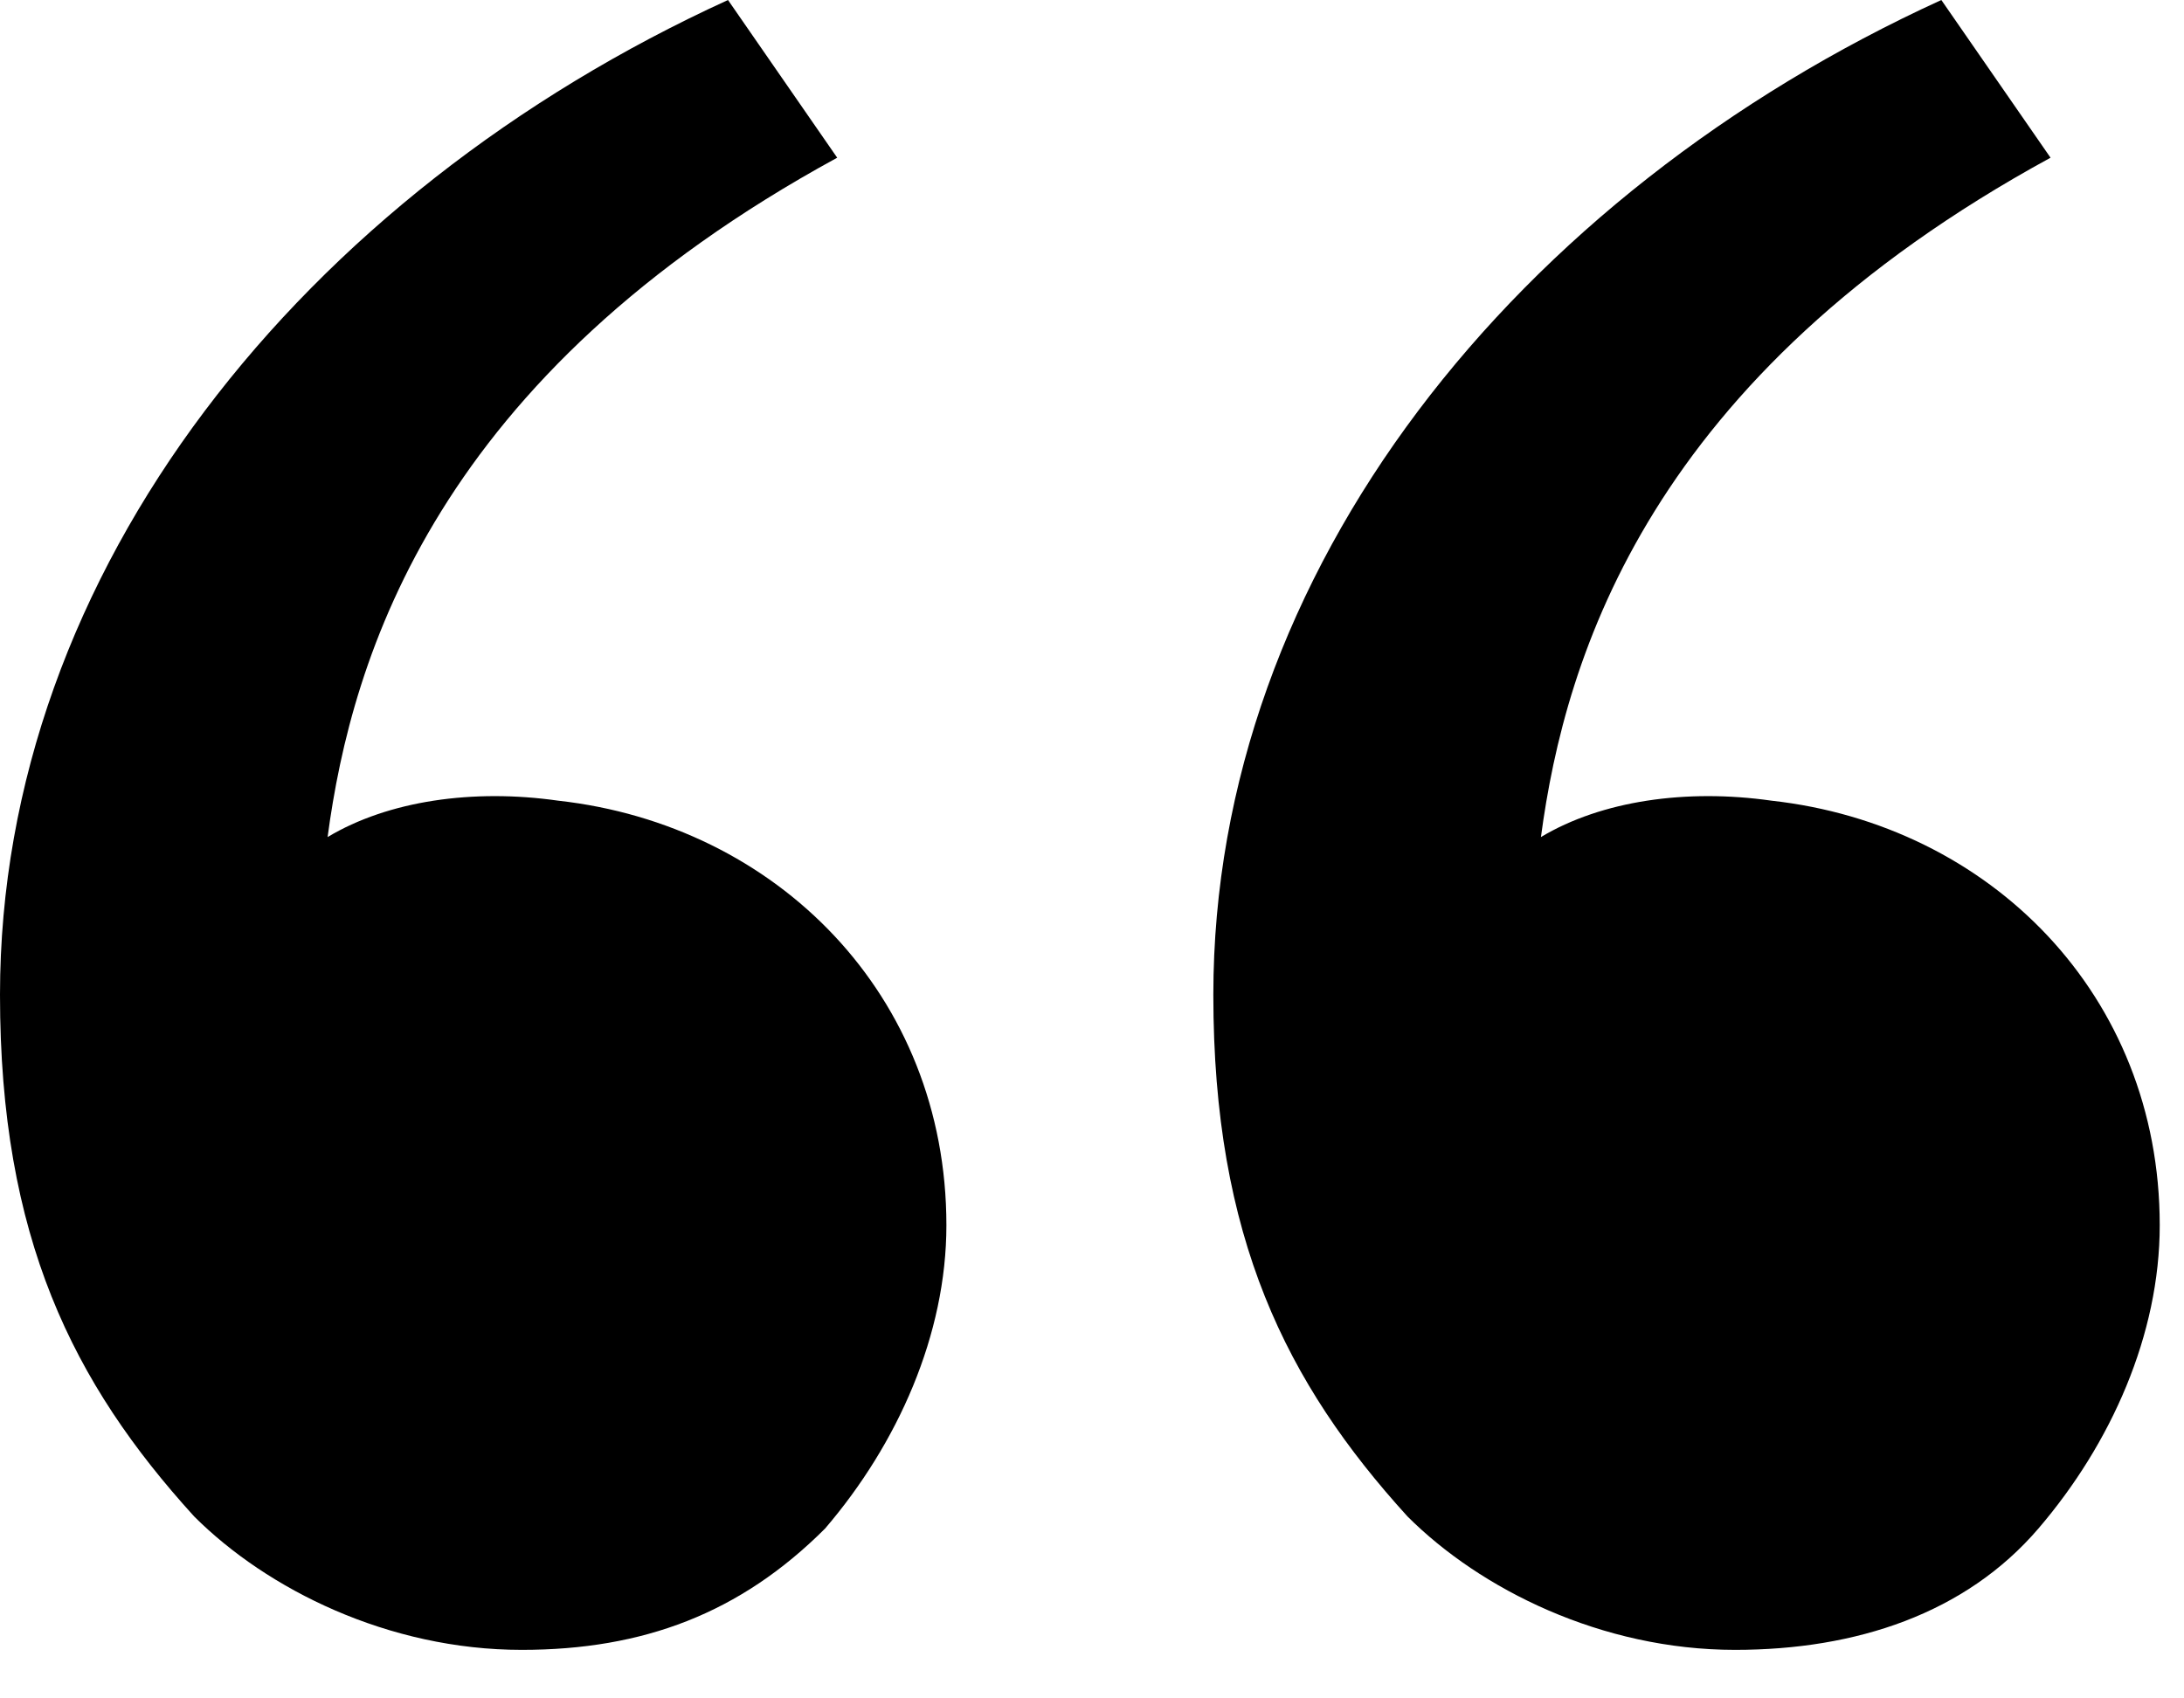 <svg width="27" height="21" viewBox="0 0 27 21" fill="none" xmlns="http://www.w3.org/2000/svg">
<g clip-path="url(#clip0_949_168)">
<path d="M2.4 18.75C0.9 17.1 0 15.3 0 12.3C0 7.05 3.75 2.4 9 0L10.35 1.95C5.4 4.65 4.35 8.1 4.05 10.35C4.8 9.9 5.85 9.75 6.9 9.9C9.6 10.2 11.7 12.3 11.7 15.15C11.7 16.5 11.1 17.85 10.2 18.9C9.15 19.95 7.95 20.4 6.45 20.4C4.8 20.4 3.3 19.65 2.4 18.75ZM17.4 18.75C15.9 17.1 15 15.3 15 12.3C15 7.05 18.75 2.4 24 0L25.35 1.95C20.4 4.65 19.35 8.1 19.05 10.35C19.8 9.9 20.85 9.75 21.9 9.9C24.6 10.2 26.7 12.3 26.7 15.15C26.7 16.5 26.1 17.85 25.2 18.9C24.3 19.95 22.95 20.4 21.45 20.4C19.8 20.4 18.3 19.65 17.4 18.75Z" fill="#9A9999" style="fill:#9A9999;fill:color(display-p3 0.605 0.598 0.598);fill-opacity:1;"/>
</g>
<defs>
<clipPath id="clip0_949_168">
<rect width="26.7" height="20.4" fill="white" style="fill:white;fill-opacity:1;"/>
</clipPath>
</defs>
</svg>
